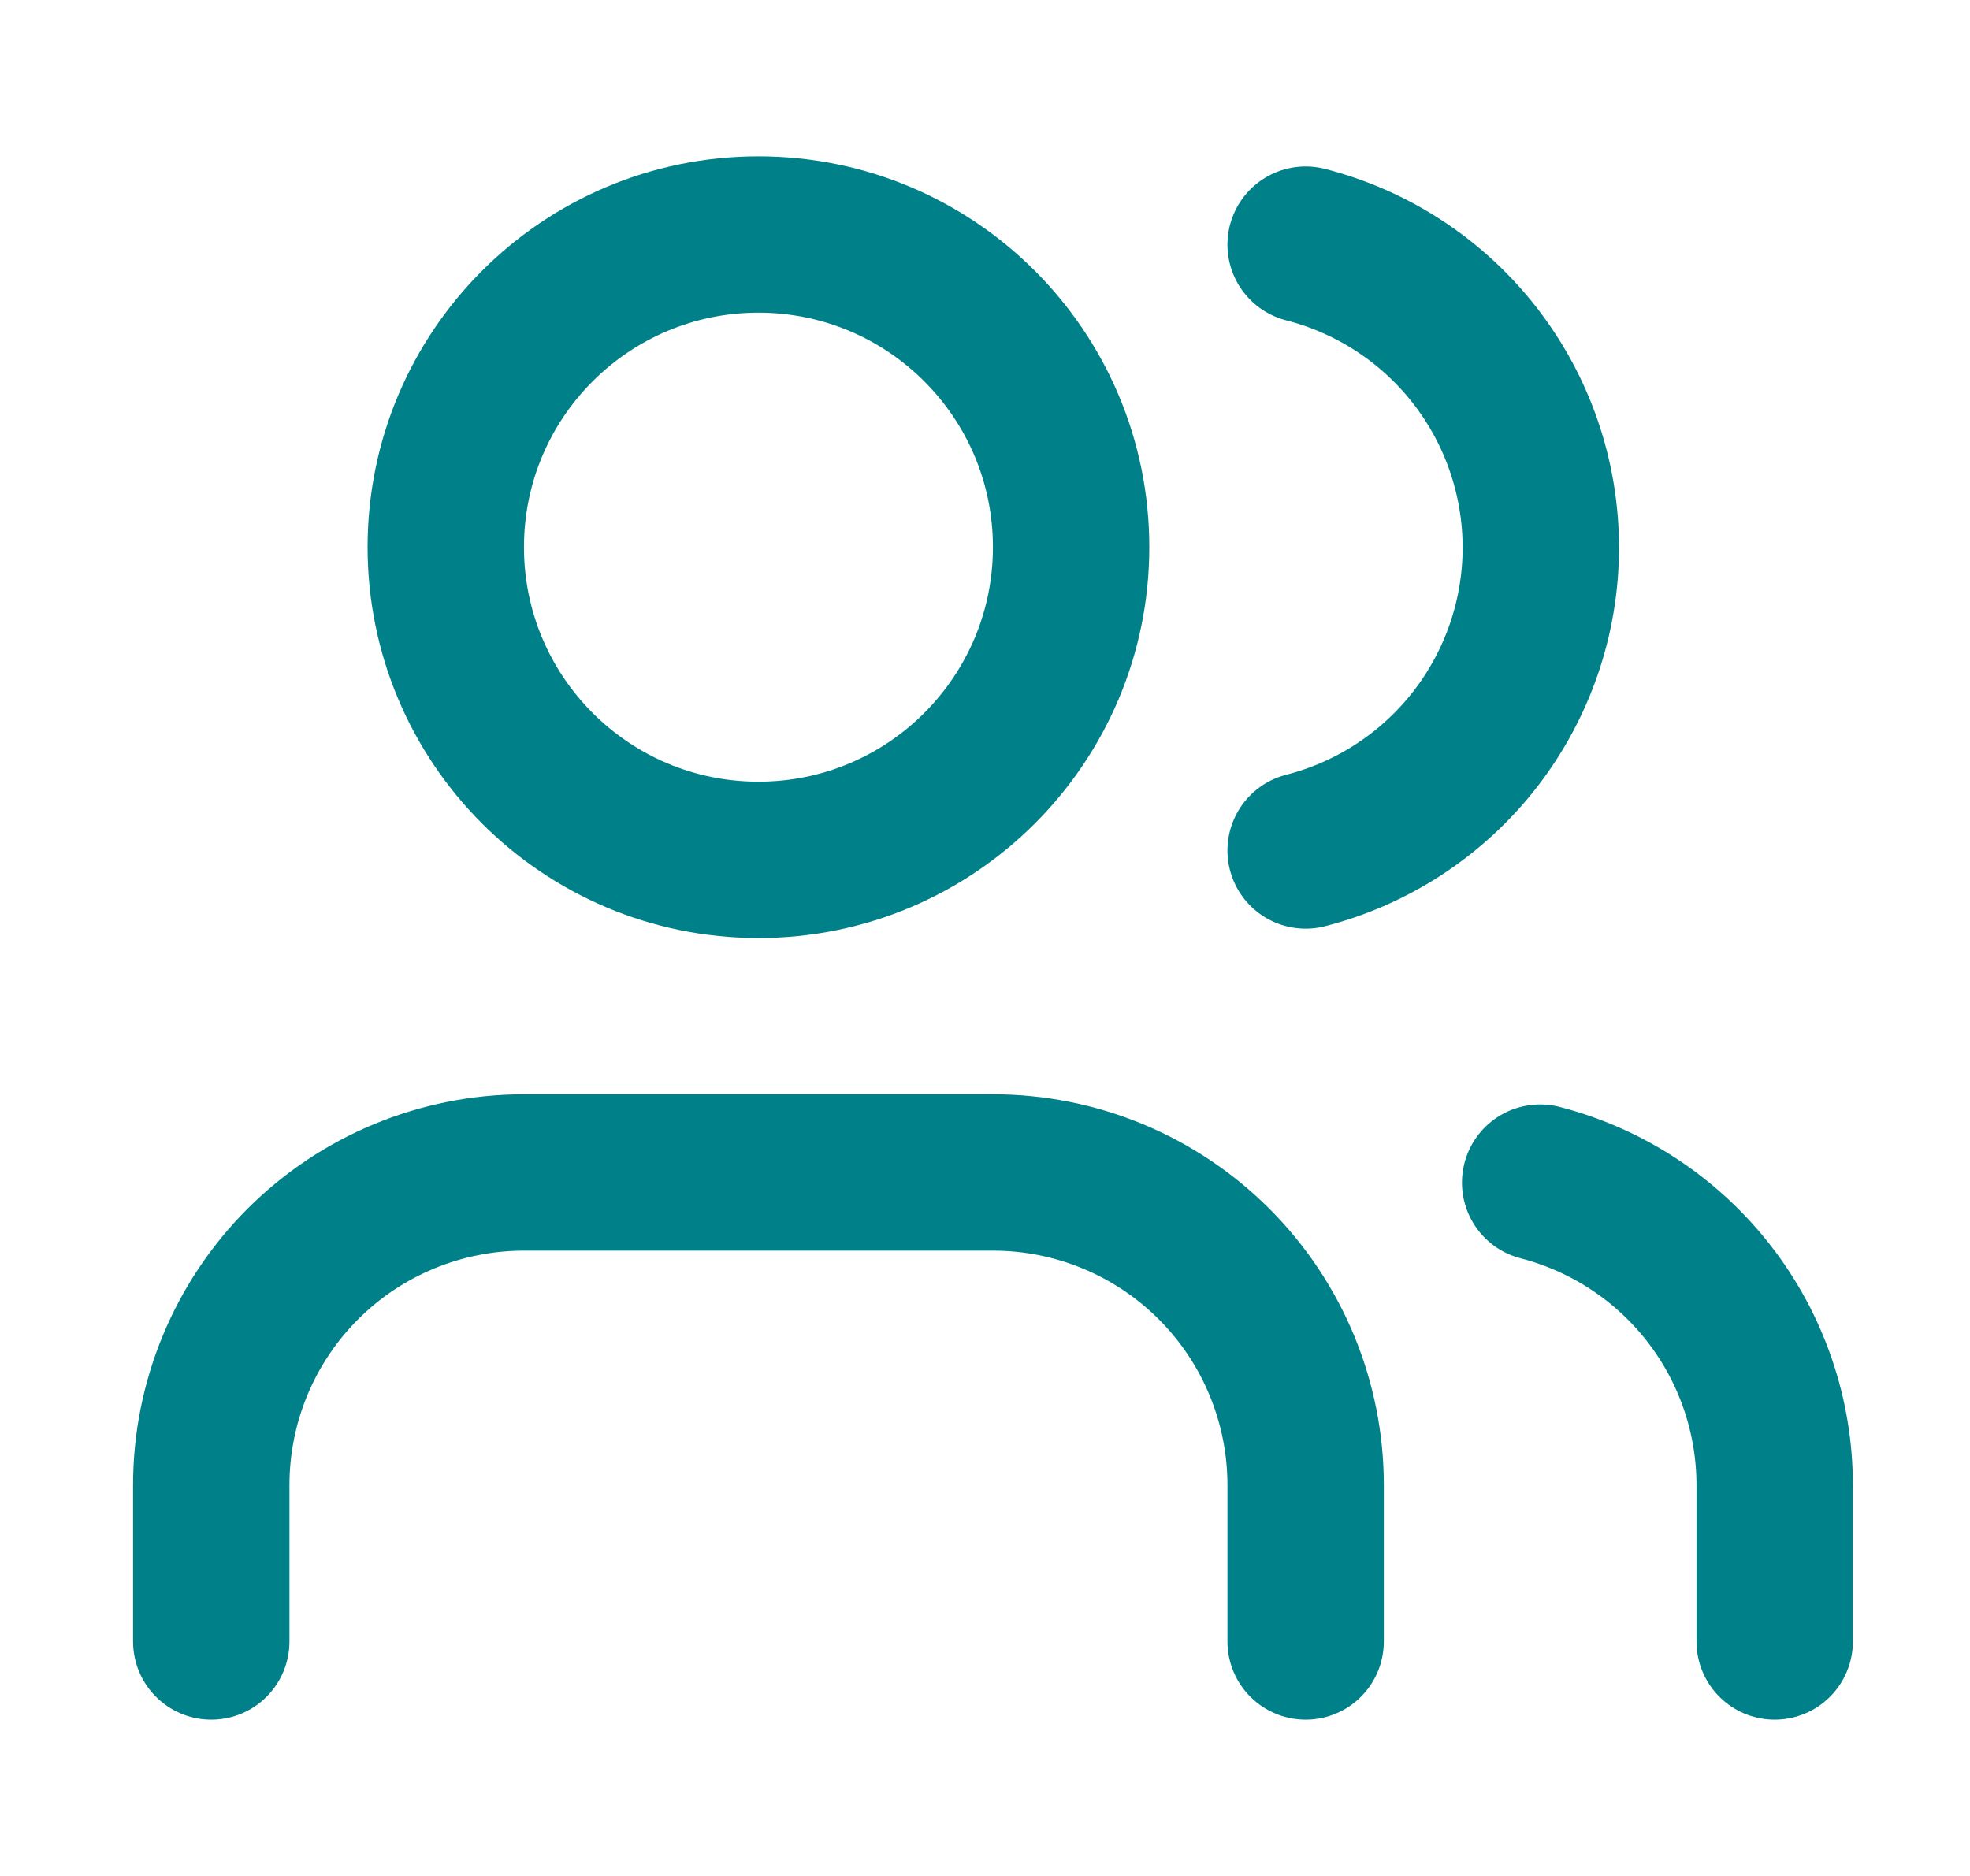 <svg width="21" height="20" viewBox="0 0 21 20" fill="none" xmlns="http://www.w3.org/2000/svg">
<path d="M13.918 17.5V15.833C13.918 14.949 13.567 14.101 12.942 13.476C12.317 12.851 11.469 12.5 10.585 12.5H5.585C4.701 12.5 3.853 12.851 3.228 13.476C2.603 14.101 2.252 14.949 2.252 15.833V17.5" stroke="#008088" stroke-width="1.667" stroke-linecap="round" stroke-linejoin="round"/>
<path d="M8.085 9.167C9.926 9.167 11.418 7.674 11.418 5.833C11.418 3.992 9.926 2.5 8.085 2.5C6.244 2.5 4.752 3.992 4.752 5.833C4.752 7.674 6.244 9.167 8.085 9.167Z" stroke="#008088" stroke-width="1.667" stroke-linecap="round" stroke-linejoin="round"/>
<path d="M18.918 17.5V15.833C18.918 15.095 18.672 14.377 18.22 13.794C17.767 13.21 17.133 12.793 16.418 12.608" stroke="#008088" stroke-width="1.667" stroke-linecap="round" stroke-linejoin="round"/>
<path d="M13.918 2.608C14.635 2.792 15.271 3.209 15.725 3.794C16.178 4.378 16.425 5.097 16.425 5.838C16.425 6.578 16.178 7.297 15.725 7.881C15.271 8.466 14.635 8.883 13.918 9.067" stroke="#008088" stroke-width="1.667" stroke-linecap="round" stroke-linejoin="round"/>
</svg>
